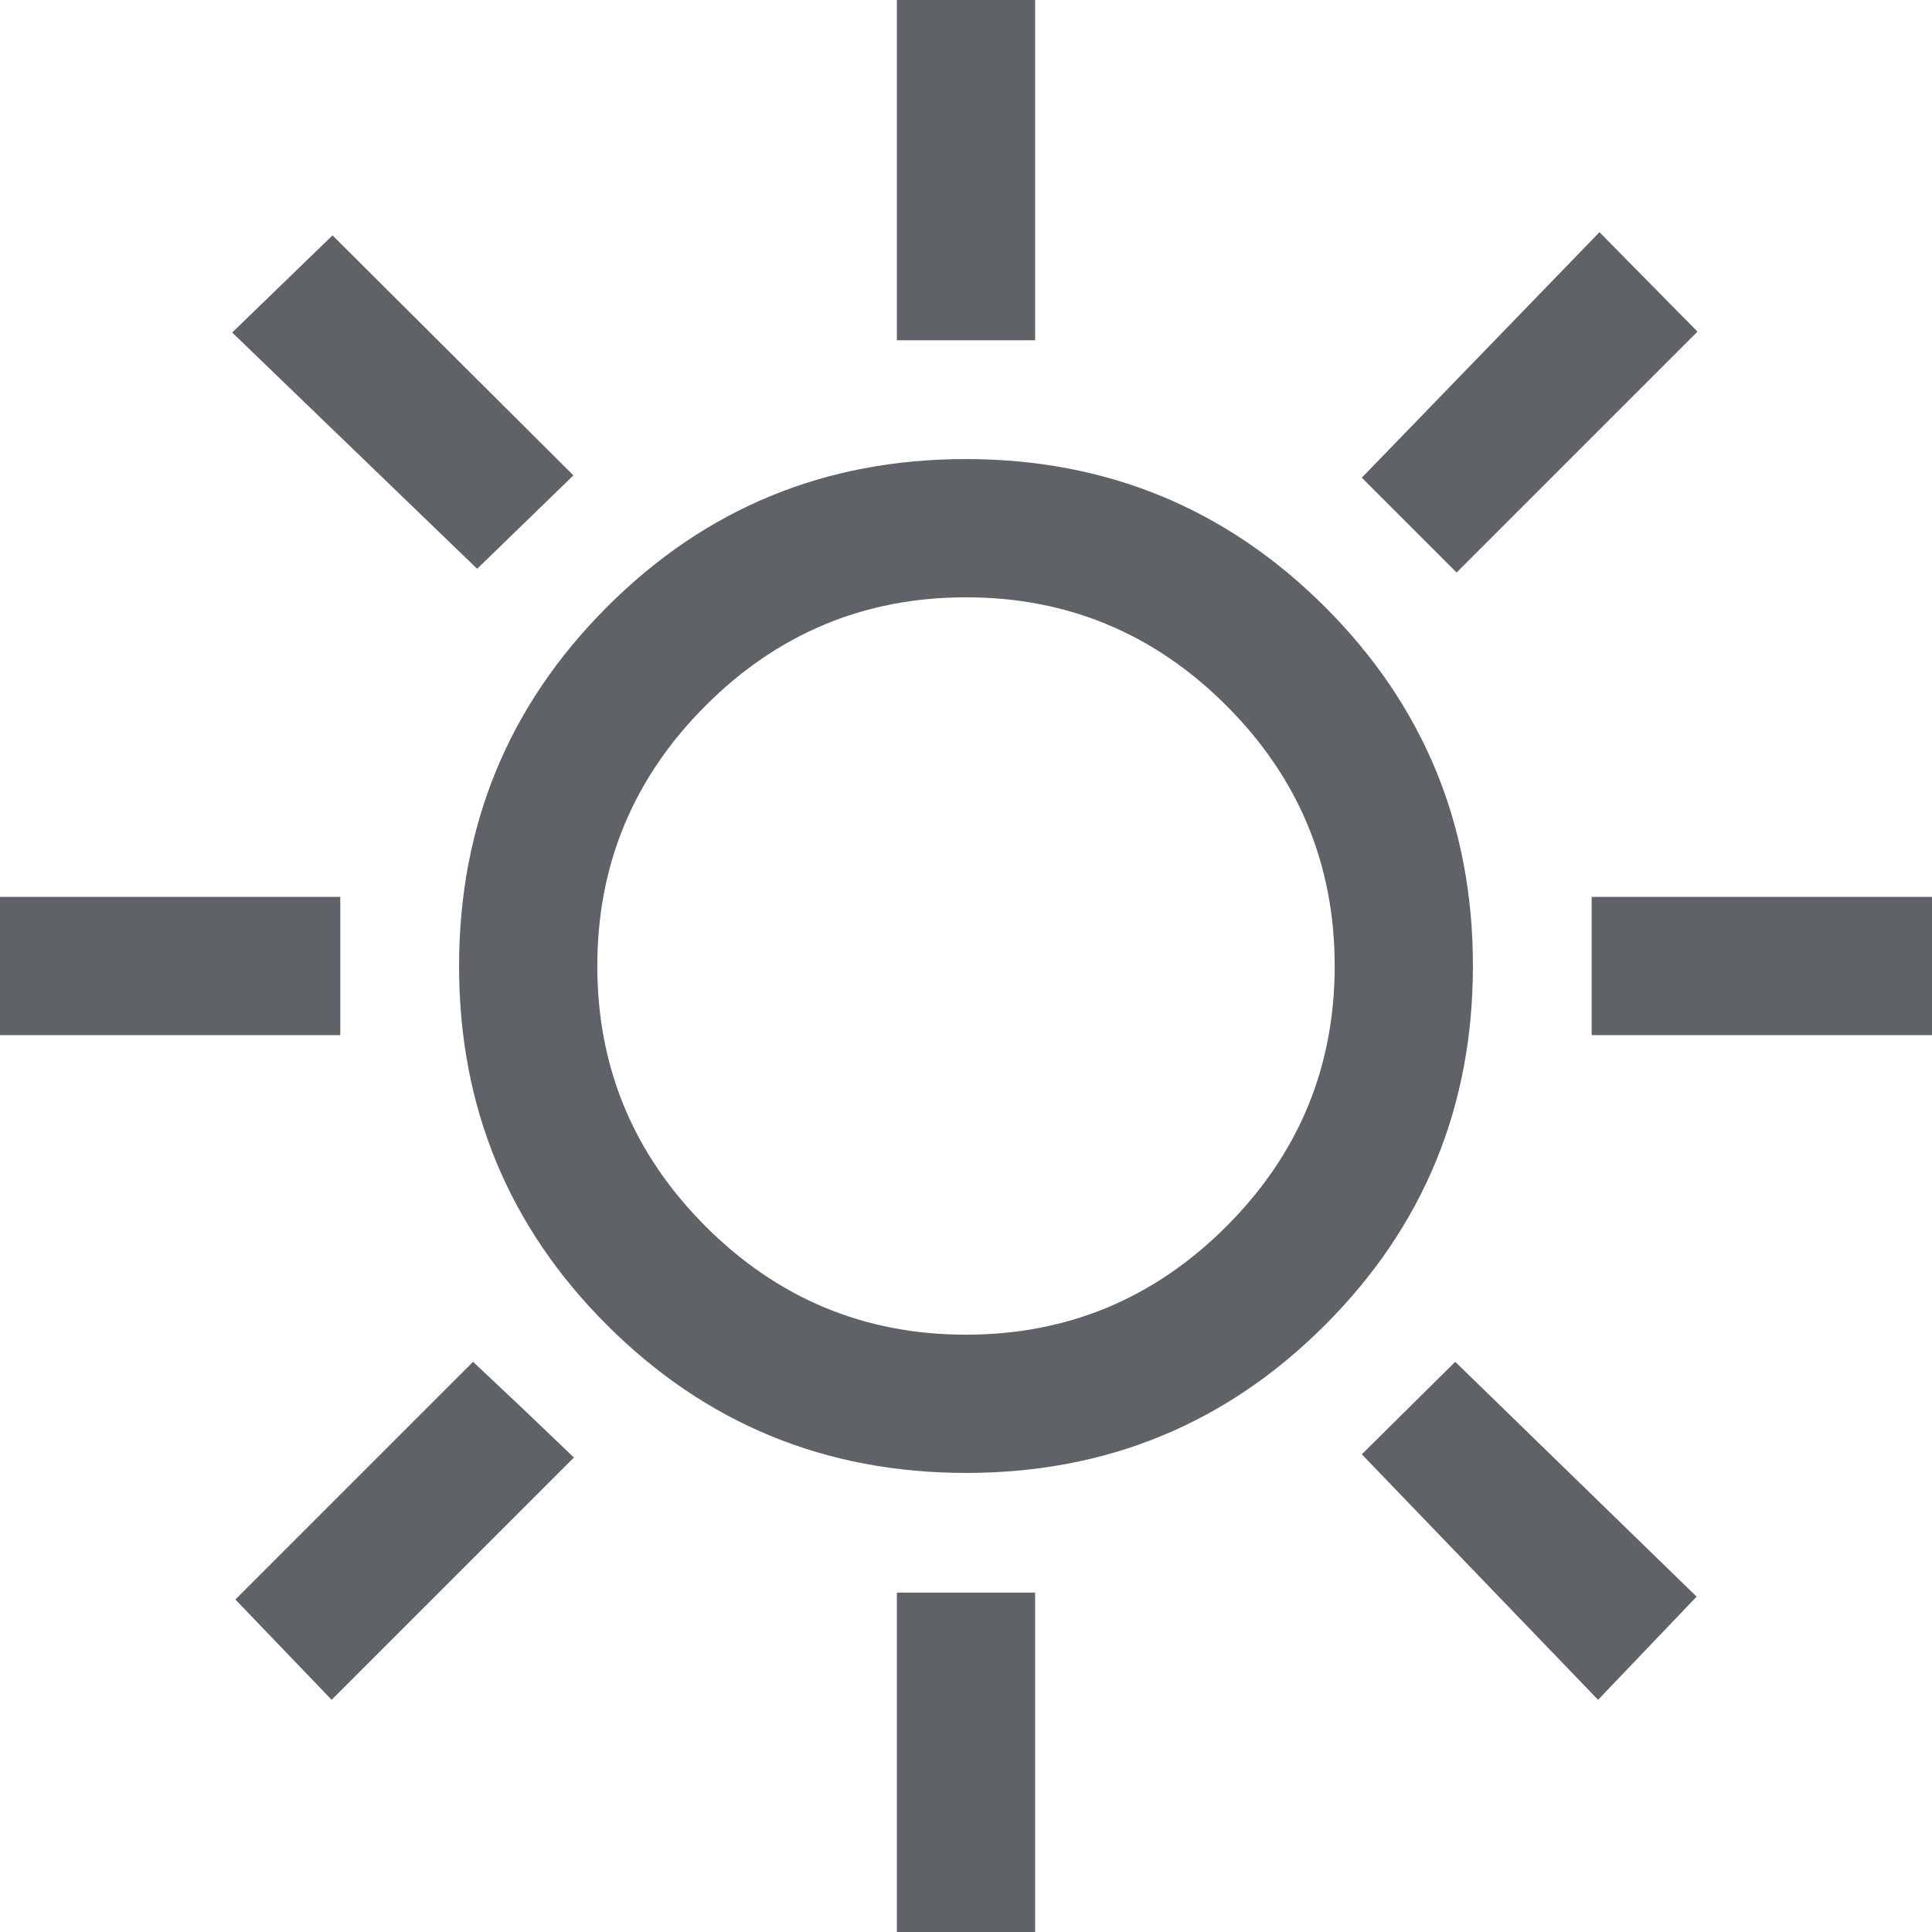 <svg xmlns="http://www.w3.org/2000/svg" width="88" height="88" viewBox="0 0 88 88"><path fill="#5F6368" d="M40.851 15.5V0h6.298v15.5H40.85zm25.496 10.577l-4.319-4.319 10.826-11.182 4.465 4.529-10.972 10.972zm6.152 21.072V40.85H88v6.298H72.5zM40.851 88V72.54h6.298V88H40.85zM21.734 25.908L10.576 15.146l4.57-4.425 10.972 10.932-4.384 4.255zM72.79 77.424L62.028 66.242l4.255-4.214 10.996 10.697-4.489 4.699zM0 47.149V40.85h15.5v6.298H0zm15.105 30.275l-4.384-4.57 10.827-10.826 2.277 2.147 2.317 2.213-11.037 11.036zM44.009 67.09c-6.41 0-11.864-2.244-16.358-6.732-4.494-4.488-6.741-9.937-6.741-16.349 0-6.41 2.244-11.864 6.732-16.358 4.488-4.494 9.937-6.741 16.349-6.741 6.41 0 11.864 2.244 16.358 6.732 4.494 4.488 6.741 9.937 6.741 16.349 0 6.41-2.244 11.864-6.732 16.358-4.488 4.494-9.937 6.741-16.349 6.741zM44 60.793c4.618 0 8.571-1.645 11.86-4.933 3.288-3.289 4.933-7.242 4.933-11.86 0-4.618-1.645-8.571-4.933-11.86-3.289-3.288-7.242-4.933-11.86-4.933-4.618 0-8.571 1.645-11.86 4.933-3.288 3.289-4.933 7.242-4.933 11.86 0 4.618 1.645 8.571 4.933 11.86 3.289 3.288 7.242 4.933 11.86 4.933z"/></svg>